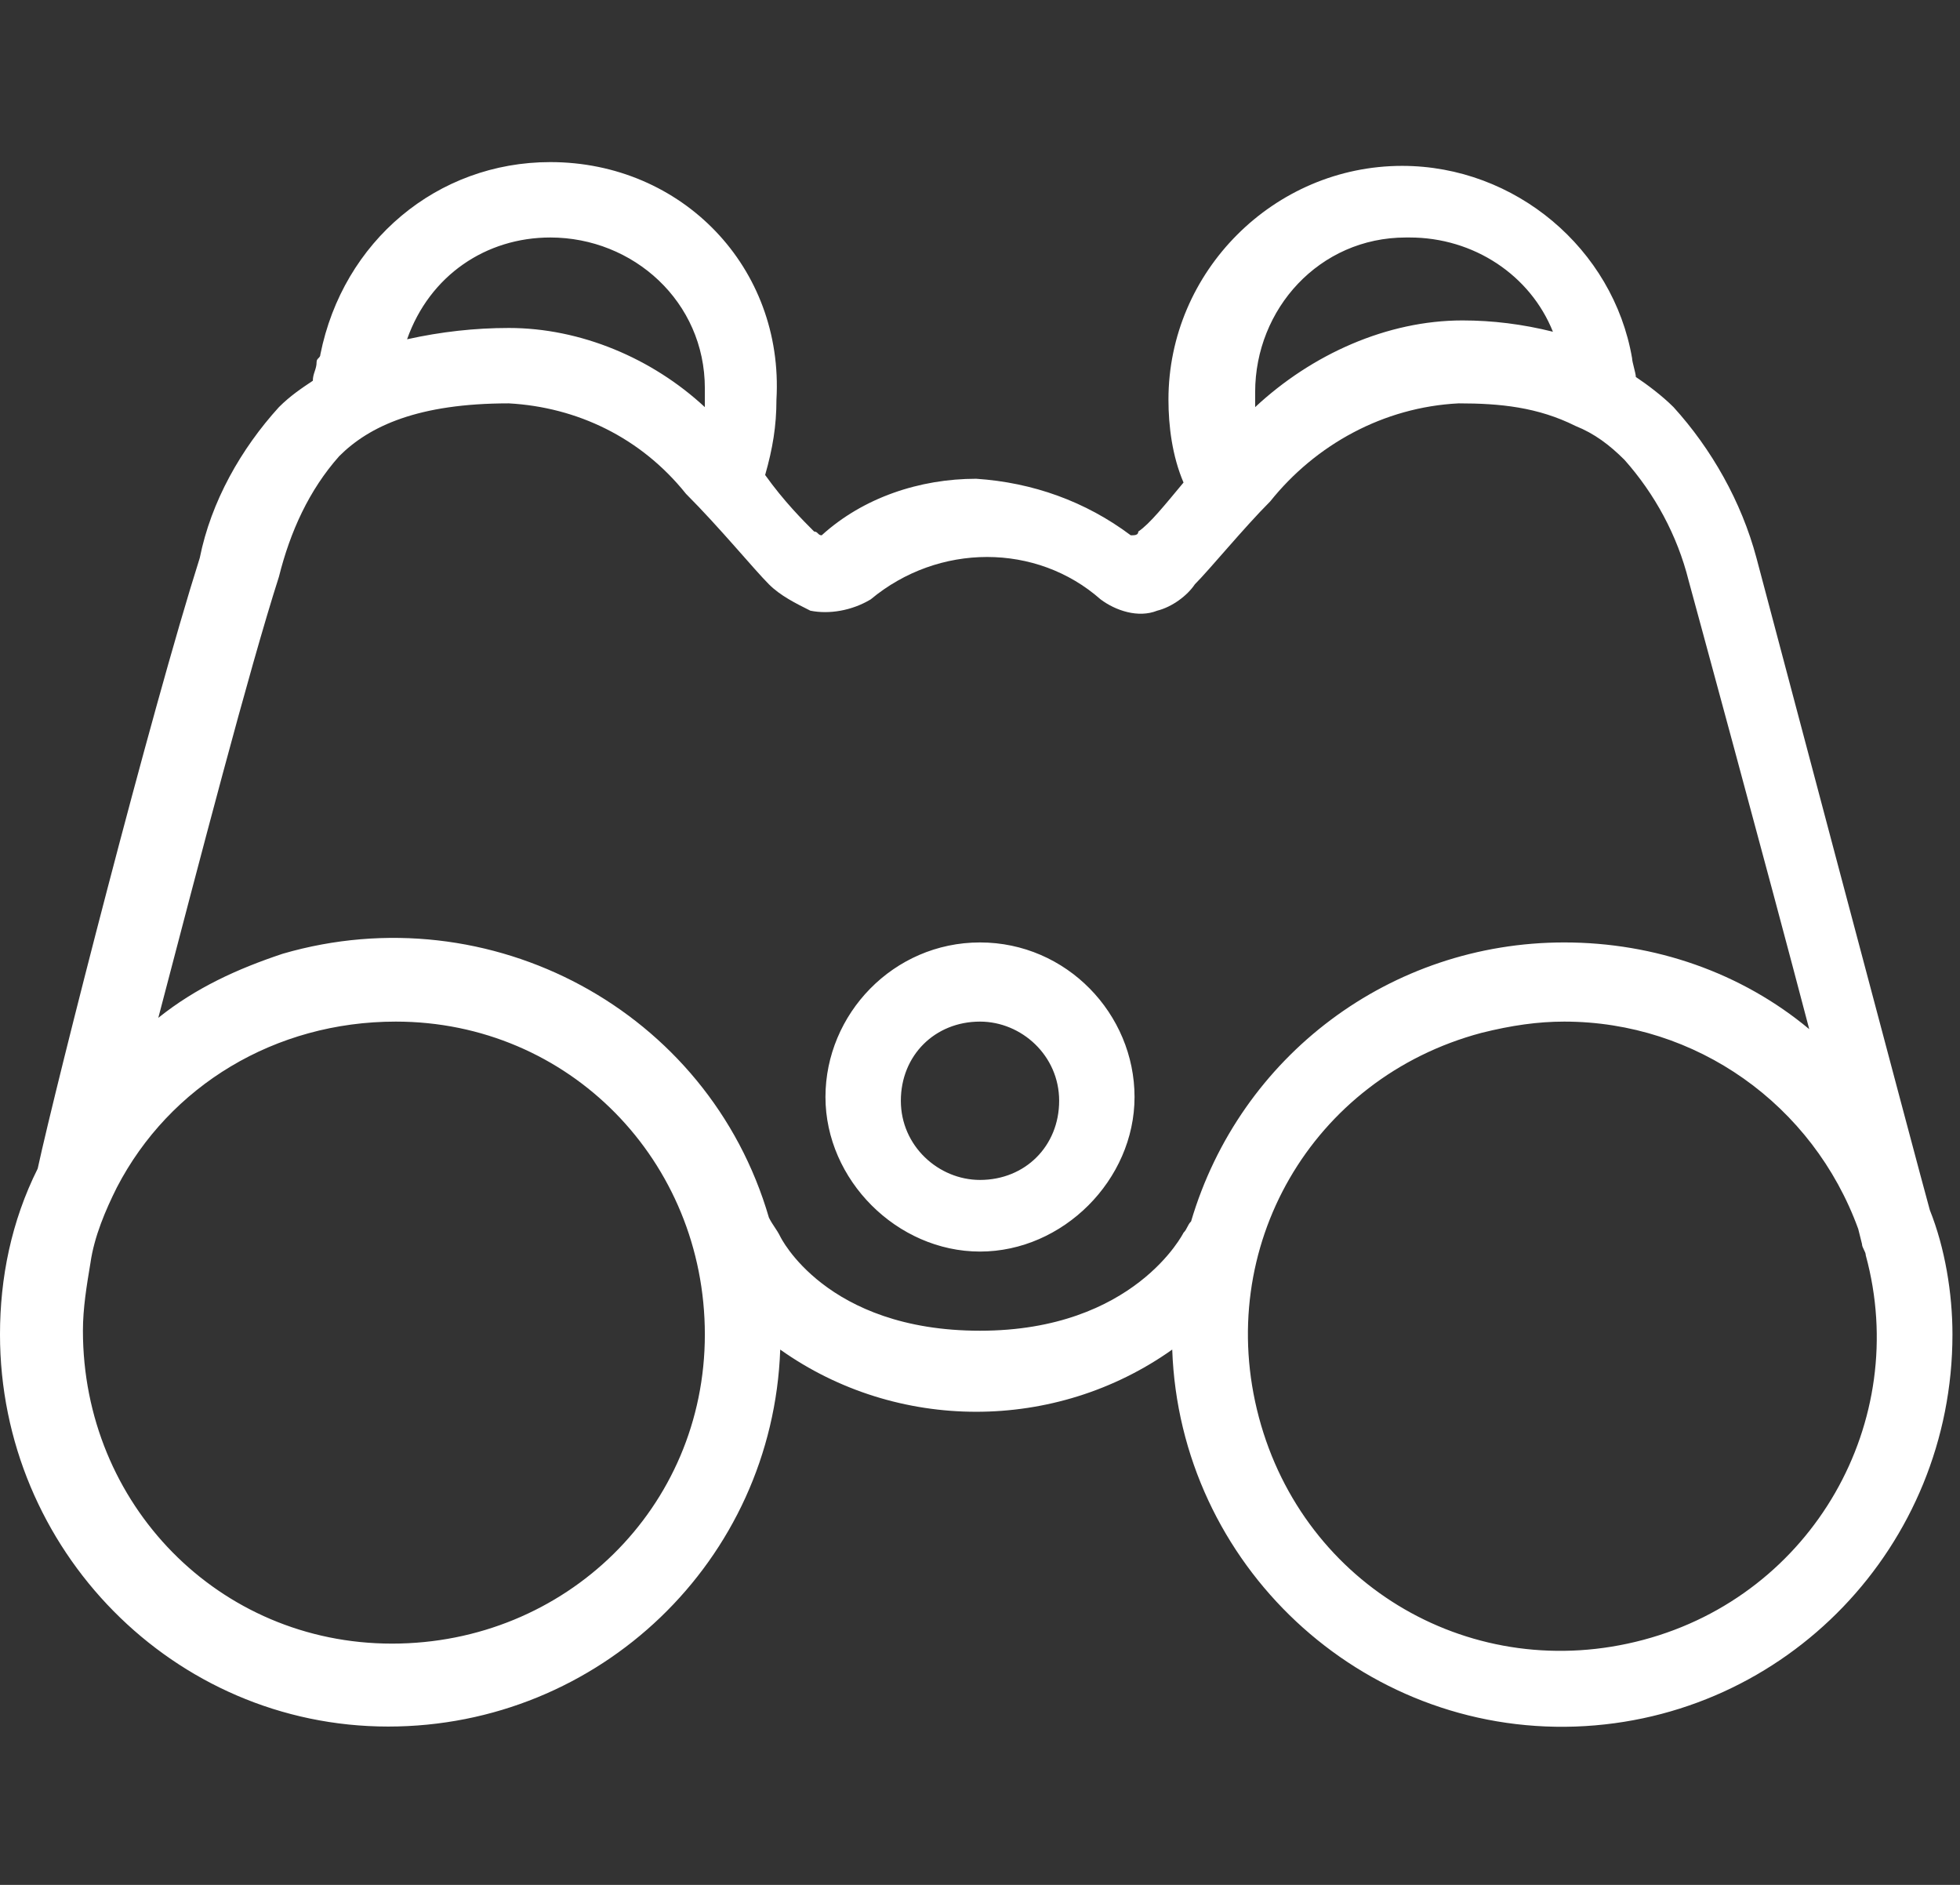 <?xml version="1.0" encoding="utf-8"?>
<!-- Generator: Adobe Illustrator 25.2.1, SVG Export Plug-In . SVG Version: 6.00 Build 0)  -->
<svg version="1.1" id="Livello_1" xmlns="http://www.w3.org/2000/svg" xmlns:xlink="http://www.w3.org/1999/xlink" x="0px" y="0px"
	 viewBox="0 0 52 50" style="enable-background:new 0 0 52 50;" xml:space="preserve">
<rect x="0" y="0" width="52" height="50" fill="#333333" stroke="none"/>
<style type="text/css">
	.st0{fill:#FFFFFF;}
</style>
<path id="Tracciato_3301" class="st0" d="M14.6,4.3c-3,0-5.5,2.1-6.1,5.1c0,0.1-0.1,0.1-0.1,0.2h0c0,0.2-0.1,0.3-0.1,0.5
	c-0.3,0.2-0.6,0.4-0.9,0.7c-1,1.1-1.8,2.5-2.1,4c0,0,0,0,0,0c-1.3,4.1-3.8,13.9-4.3,16.2c-0.7,1.4-1,2.9-1,4.4
	c0,5.7,4.6,10.4,10.3,10.4c5.6,0,10.2-4.4,10.4-10c3.1,2.2,7.3,2.2,10.4,0c0.2,5.7,5,10.2,10.7,10c5.6-0.2,10-4.8,10-10.4
	c0-1.1-0.2-2.3-0.6-3.3c-0.2-0.7-4.6-17.3-4.6-17.3c-0.4-1.5-1.2-2.9-2.2-4c-0.3-0.3-0.7-0.6-1-0.8c0-0.1-0.1-0.4-0.1-0.5
	c-0.5-2.9-3.1-5.1-6.1-5.1c-3.4,0-6.2,2.8-6.2,6.2c0,0,0,0,0,0c0,0.7,0.1,1.5,0.4,2.2c-0.5,0.6-0.9,1.1-1.2,1.3
	c0,0.1-0.1,0.1-0.2,0.1c-1.2-0.9-2.6-1.4-4.1-1.5c-1.5,0-3,0.5-4.1,1.5c-0.1,0-0.1-0.1-0.2-0.1c-0.3-0.3-0.8-0.8-1.3-1.5
	c0.2-0.7,0.3-1.3,0.3-2C20.8,7.1,18.1,4.3,14.6,4.3C14.6,4.3,14.6,4.3,14.6,4.3z M14.6,6.3c2.2,0,4.1,1.7,4.1,4c0,0.1,0,0.1,0,0.2
	c0,0.1,0,0.2,0,0.3c-1.4-1.3-3.3-2.1-5.2-2.1c-0.9,0-1.8,0.1-2.7,0.3C11.4,7.3,12.9,6.3,14.6,6.3z M37.4,6.3c1.7,0,3.2,1,3.8,2.5
	c-0.8-0.2-1.6-0.3-2.4-0.3c-2,0-4,0.9-5.5,2.3c0-0.1,0-0.3,0-0.4c0-2.2,1.7-4.1,4-4.1C37.3,6.3,37.3,6.3,37.4,6.3z M13.5,10.7
	c1.8,0.1,3.5,0.9,4.7,2.4c0.9,0.9,1.8,2,2.2,2.4c0.3,0.3,0.7,0.5,1.1,0.7c0.5,0.1,1.1,0,1.6-0.3l0,0c1.8-1.5,4.4-1.5,6.1,0v0h0
	c0.4,0.3,1,0.5,1.5,0.3c0.4-0.1,0.8-0.4,1-0.7c0.4-0.4,1.3-1.5,2-2.2c1.2-1.5,3-2.5,5-2.6c1.1,0,2.1,0.1,3.1,0.6
	c0.5,0.2,0.9,0.5,1.3,0.9c0.8,0.9,1.4,2,1.7,3.2c0,0,2.1,7.7,3.2,11.9c-1.8-1.5-4.1-2.3-6.5-2.3c-4.6,0-8.6,3-9.9,7.4
	c-0.1,0.1-0.1,0.2-0.2,0.3c0,0-1.3,2.6-5.4,2.6s-5.3-2.5-5.3-2.5c-0.1-0.2-0.2-0.3-0.3-0.5c-1.6-5.5-7.4-8.6-12.9-7
	c-1.2,0.4-2.3,0.9-3.3,1.7c1.1-4.2,2.4-9.2,3.2-11.7v0c0.3-1.2,0.8-2.3,1.6-3.2C9.8,11.3,11.1,10.7,13.5,10.7z M26,25
	c-2.3,0-4.1,1.9-4.1,4.1s1.9,4.1,4.1,4.1s4.1-1.9,4.1-4.1l0,0C30.1,26.9,28.3,25,26,25z M10.5,27.1c4.6,0,8.2,3.7,8.2,8.3
	c0,4.6-3.7,8.2-8.3,8.2s-8.2-3.7-8.2-8.3c0-0.6,0.1-1.2,0.2-1.8c0.1-0.7,0.4-1.4,0.7-2C4.5,28.8,7.3,27.1,10.5,27.1z M26,27.1
	c1.1,0,2.1,0.9,2.1,2.1s-0.9,2.1-2.1,2.1c-1.1,0-2.1-0.9-2.1-2.1v0C23.9,28,24.8,27.1,26,27.1C26,27.1,26,27.1,26,27.1z M41.5,27.1
	c3.5,0,6.6,2.2,7.8,5.5l0.1,0.4c0,0.1,0.1,0.2,0.1,0.3c1.2,4.4-1.4,9-5.9,10.2s-9-1.4-10.2-5.9s1.4-9,5.9-10.2
	C40.1,27.2,40.8,27.1,41.5,27.1z"/>
</svg>
